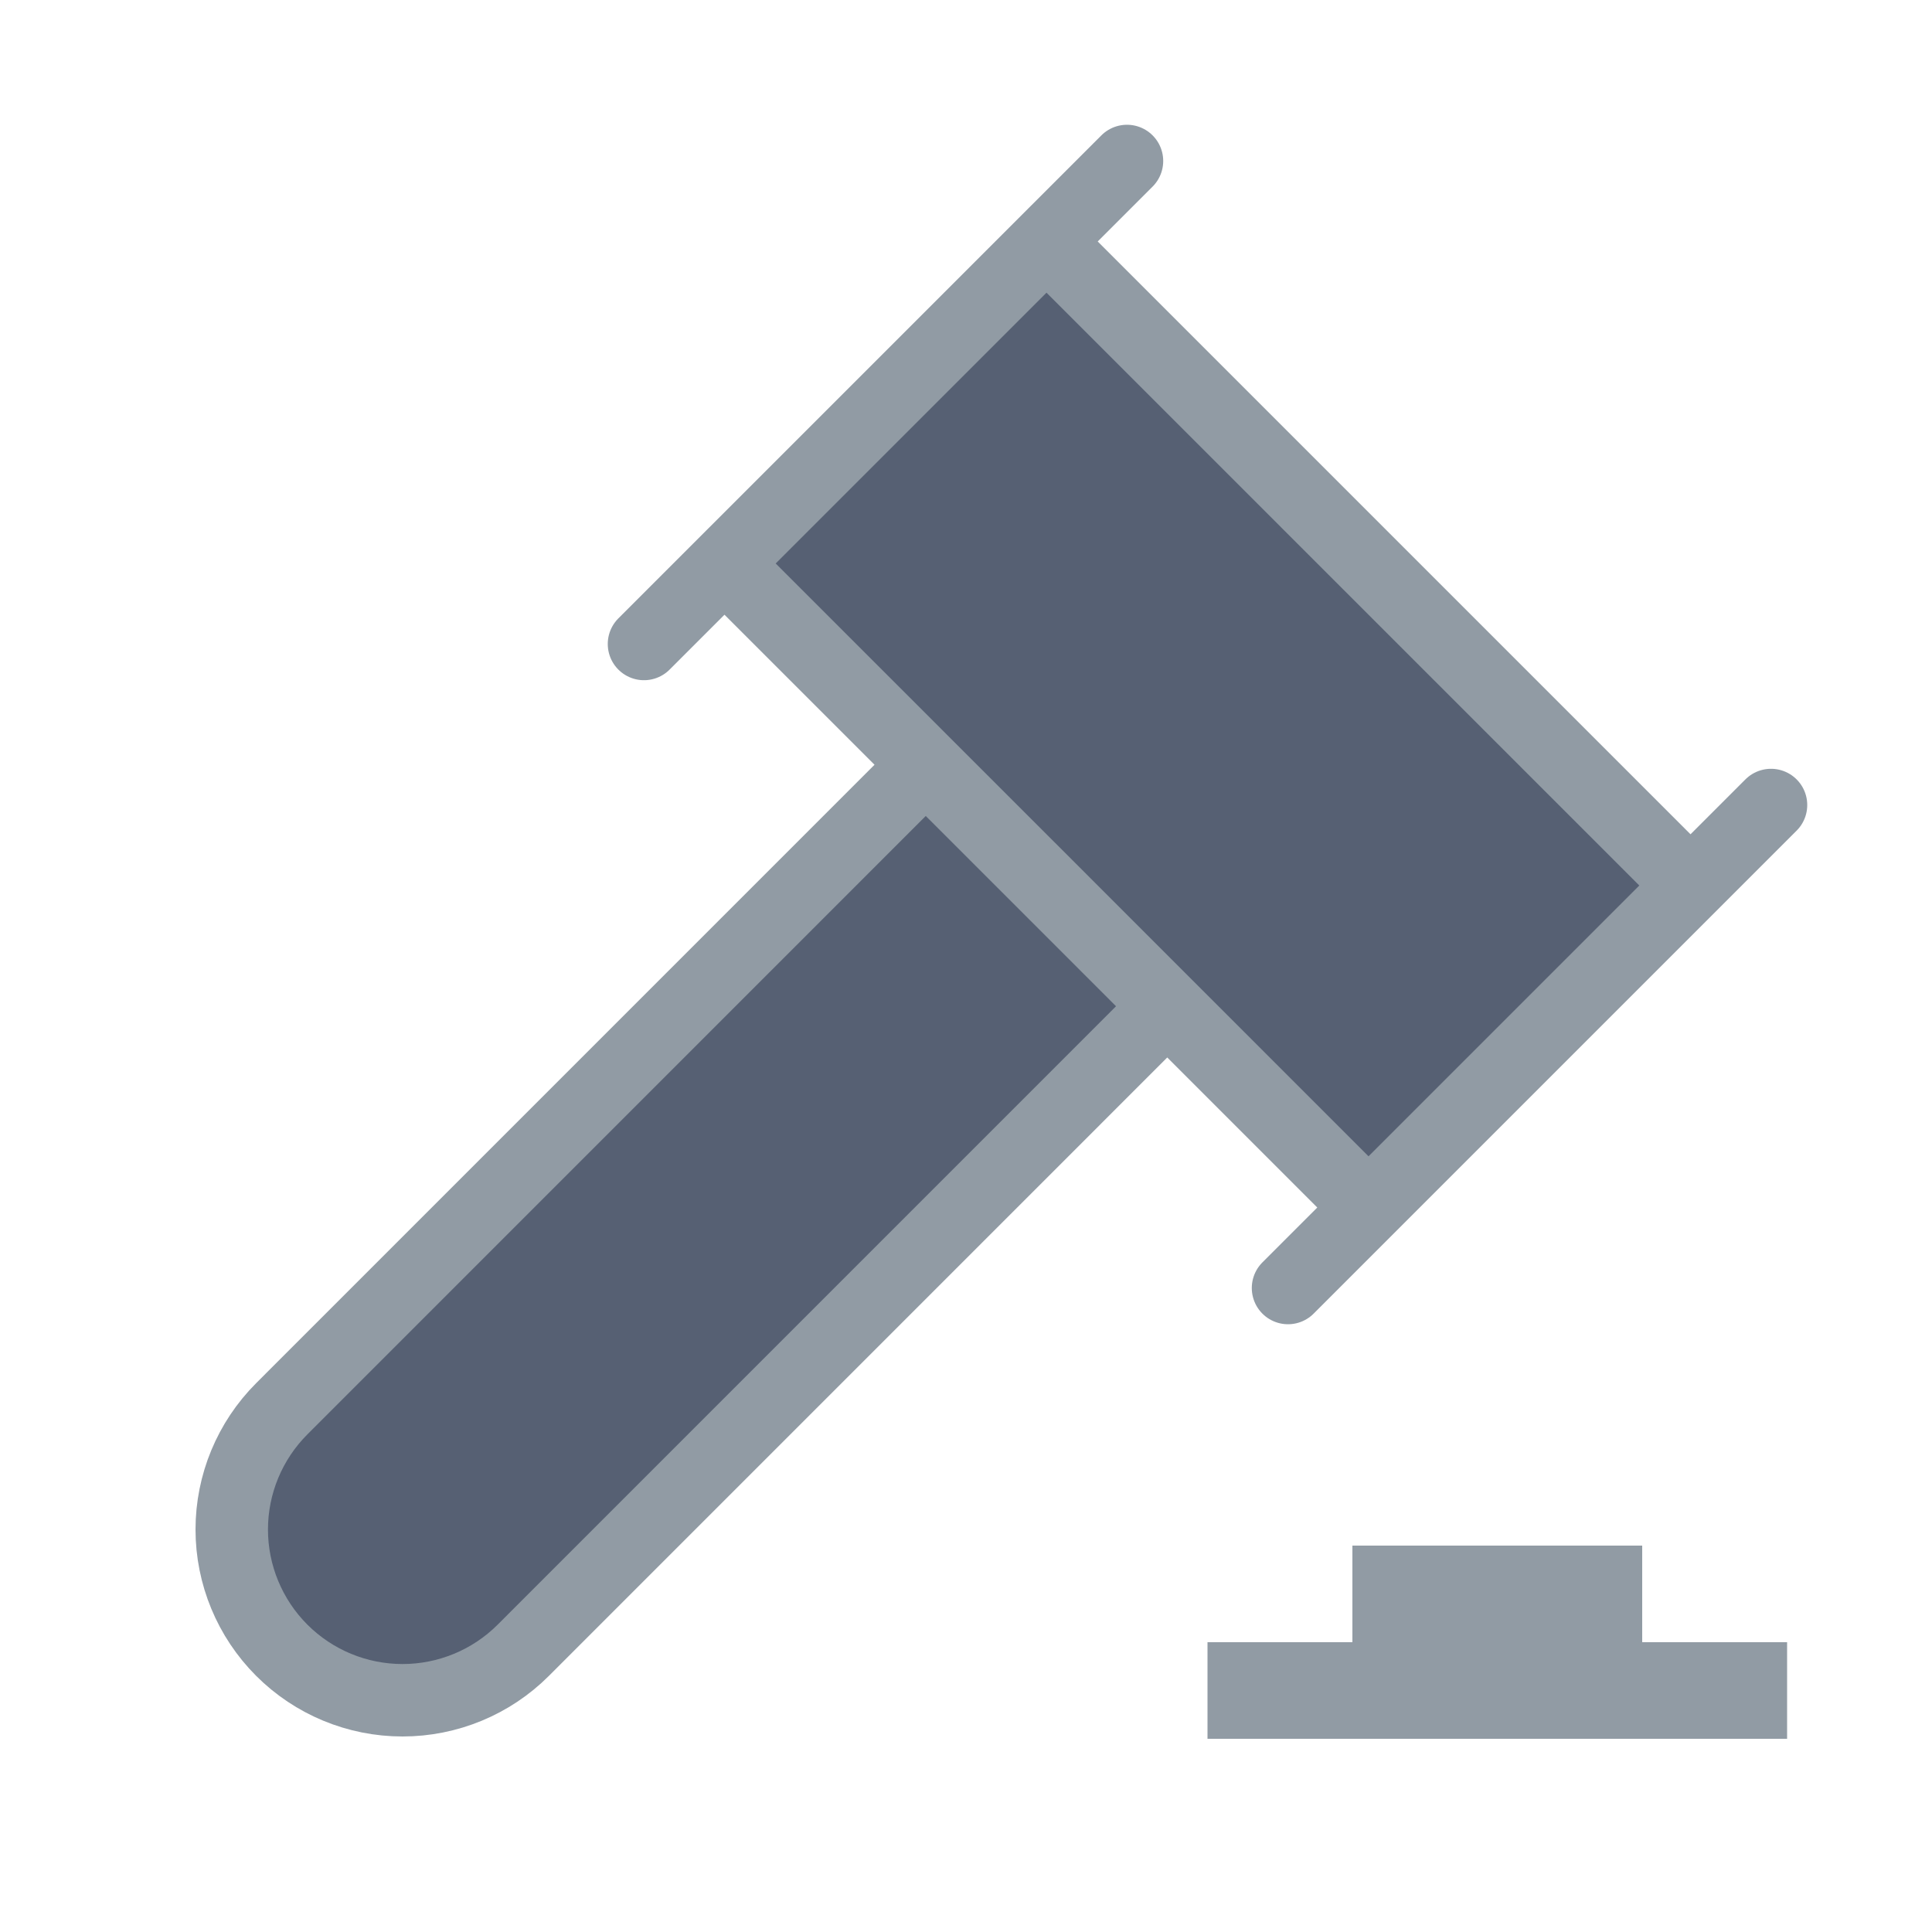 <svg width="40" height="40" viewBox="0 0 40 40" fill="none" xmlns="http://www.w3.org/2000/svg">
<rect x="14.819" y="11.778" width="9.91" height="18.61" transform="rotate(-45 14.819 11.778)" fill="#566073"/>
<path d="M24.167 20.833L10.834 34.167C10.171 34.83 9.271 35.202 8.334 35.202C7.396 35.202 6.497 34.83 5.834 34.167C5.171 33.504 4.798 32.604 4.798 31.667C4.798 30.729 5.171 29.83 5.834 29.167L19.167 15.833" fill="#566073"/>
<path d="M26.667 26.667L31.667 21.667L36.667 16.667" fill="#566073"/>
<path d="M13.333 13.333L23.333 3.333L13.333 13.333Z" fill="#566073"/>
<path d="M15 11.667L21.667 18.333L28.333 25" fill="#566073"/>
<path d="M35 18.333L21.667 5L35 18.333Z" fill="#566073"/>
<path d="M24.167 20.833L10.834 34.167C10.171 34.83 9.271 35.202 8.334 35.202C7.396 35.202 6.497 34.83 5.834 34.167C5.171 33.504 4.798 32.604 4.798 31.667C4.798 30.729 5.171 29.83 5.834 29.167L19.167 15.833M26.667 26.667L31.667 21.667L36.667 16.667M13.333 13.333L23.333 3.333M15 11.667L21.667 18.333L28.333 25M35 18.333L21.667 5" stroke="#919BA4" stroke-width="1.5" stroke-linecap="round" stroke-linejoin="round"/>
<path d="M25 34H37V36H25V34Z" fill="#919BA4"/>
<path d="M28 32H34V34H28V32Z" fill="#919BA4"/>
</svg>
